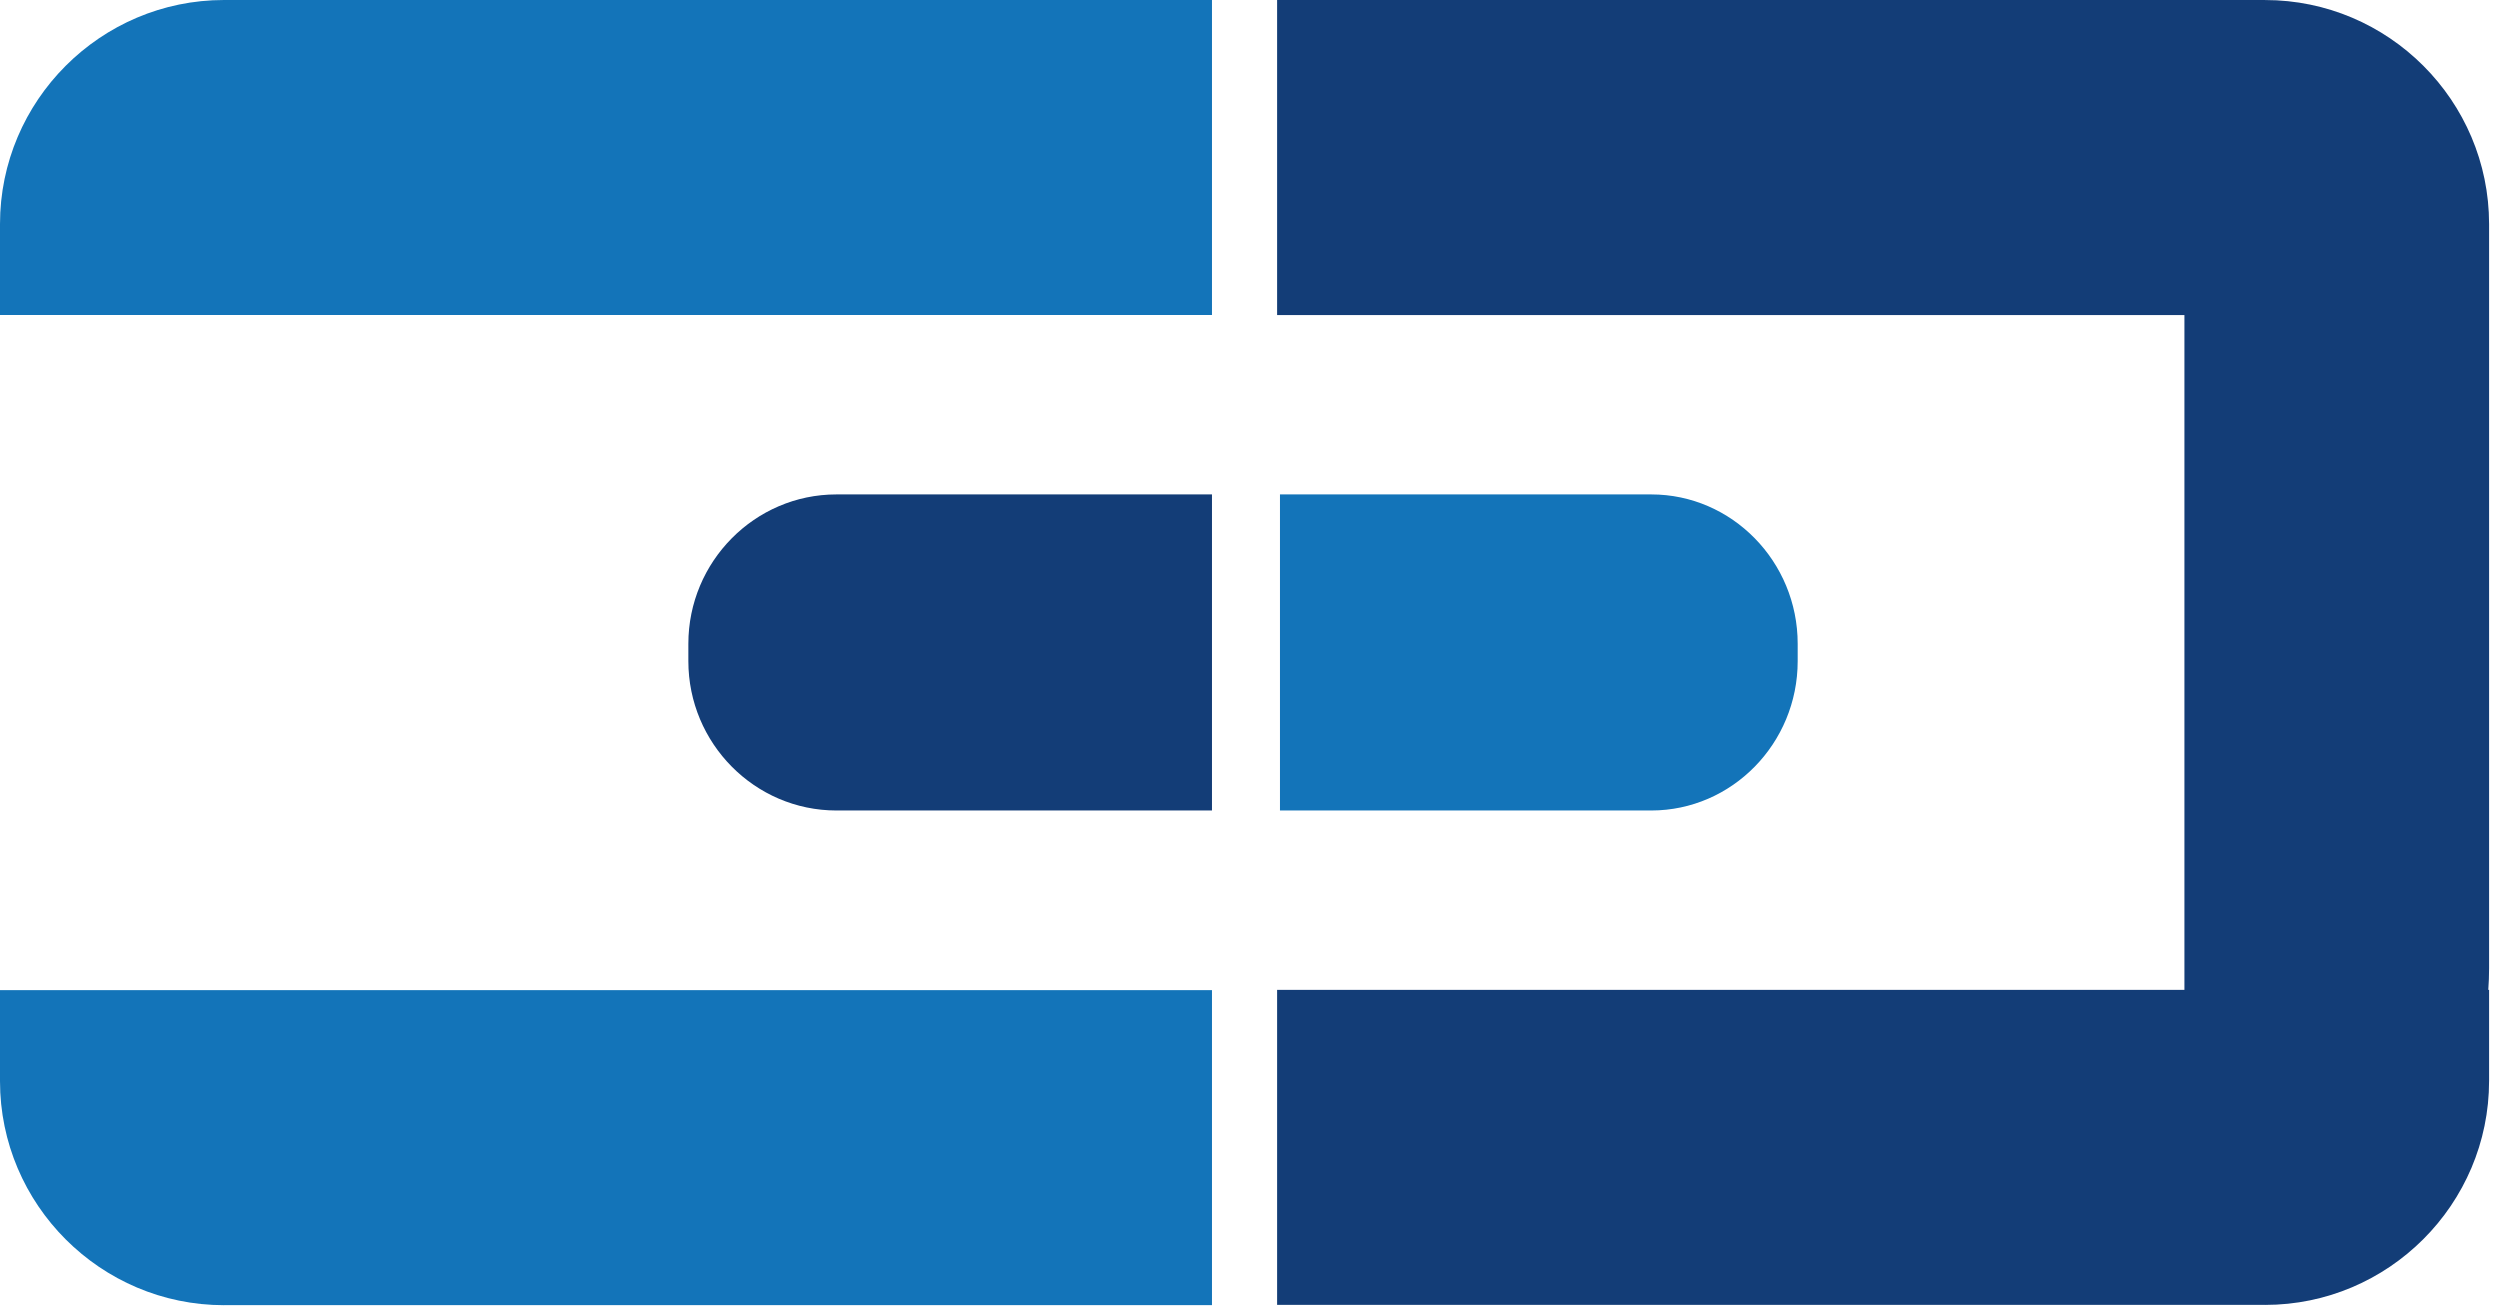 <svg xmlns="http://www.w3.org/2000/svg" width="82" height="43" viewBox="0 0 82 43" fill="none"><path fill-rule="evenodd" clip-rule="evenodd" d="M7.349 0H39.753V10.333H0V7.349C0 3.301 3.301 0 7.349 0V0Z" fill="#1374B9"></path><path fill-rule="evenodd" clip-rule="evenodd" d="M7.349 42.809H39.753V32.476H0V35.461C0 39.509 3.301 42.81 7.349 42.81V42.809Z" fill="#1374B9"></path><path fill-rule="evenodd" clip-rule="evenodd" d="M39.753 16.217H27.434C24.76 16.217 22.578 18.418 22.578 21.116V21.685C22.578 24.384 24.76 26.584 27.434 26.584H39.753V16.218V16.217Z" fill="#133D77"></path><path fill-rule="evenodd" clip-rule="evenodd" d="M41.983 16.217H54.162C56.807 16.217 58.964 18.418 58.964 21.116V21.685C58.964 24.384 56.807 26.584 54.162 26.584H41.983V16.218V16.217Z" fill="#1374B9"></path><path fill-rule="evenodd" clip-rule="evenodd" d="M74.293 42.8H41.889V32.467H71.649V10.334H41.889V0.001H74.293C78.341 0.001 81.642 3.302 81.642 7.349V8.844V10.334V31.757C81.642 31.996 81.633 32.233 81.616 32.467H81.642V35.452C81.642 39.5 78.341 42.801 74.293 42.801V42.8Z" fill="#133D77"></path></svg>